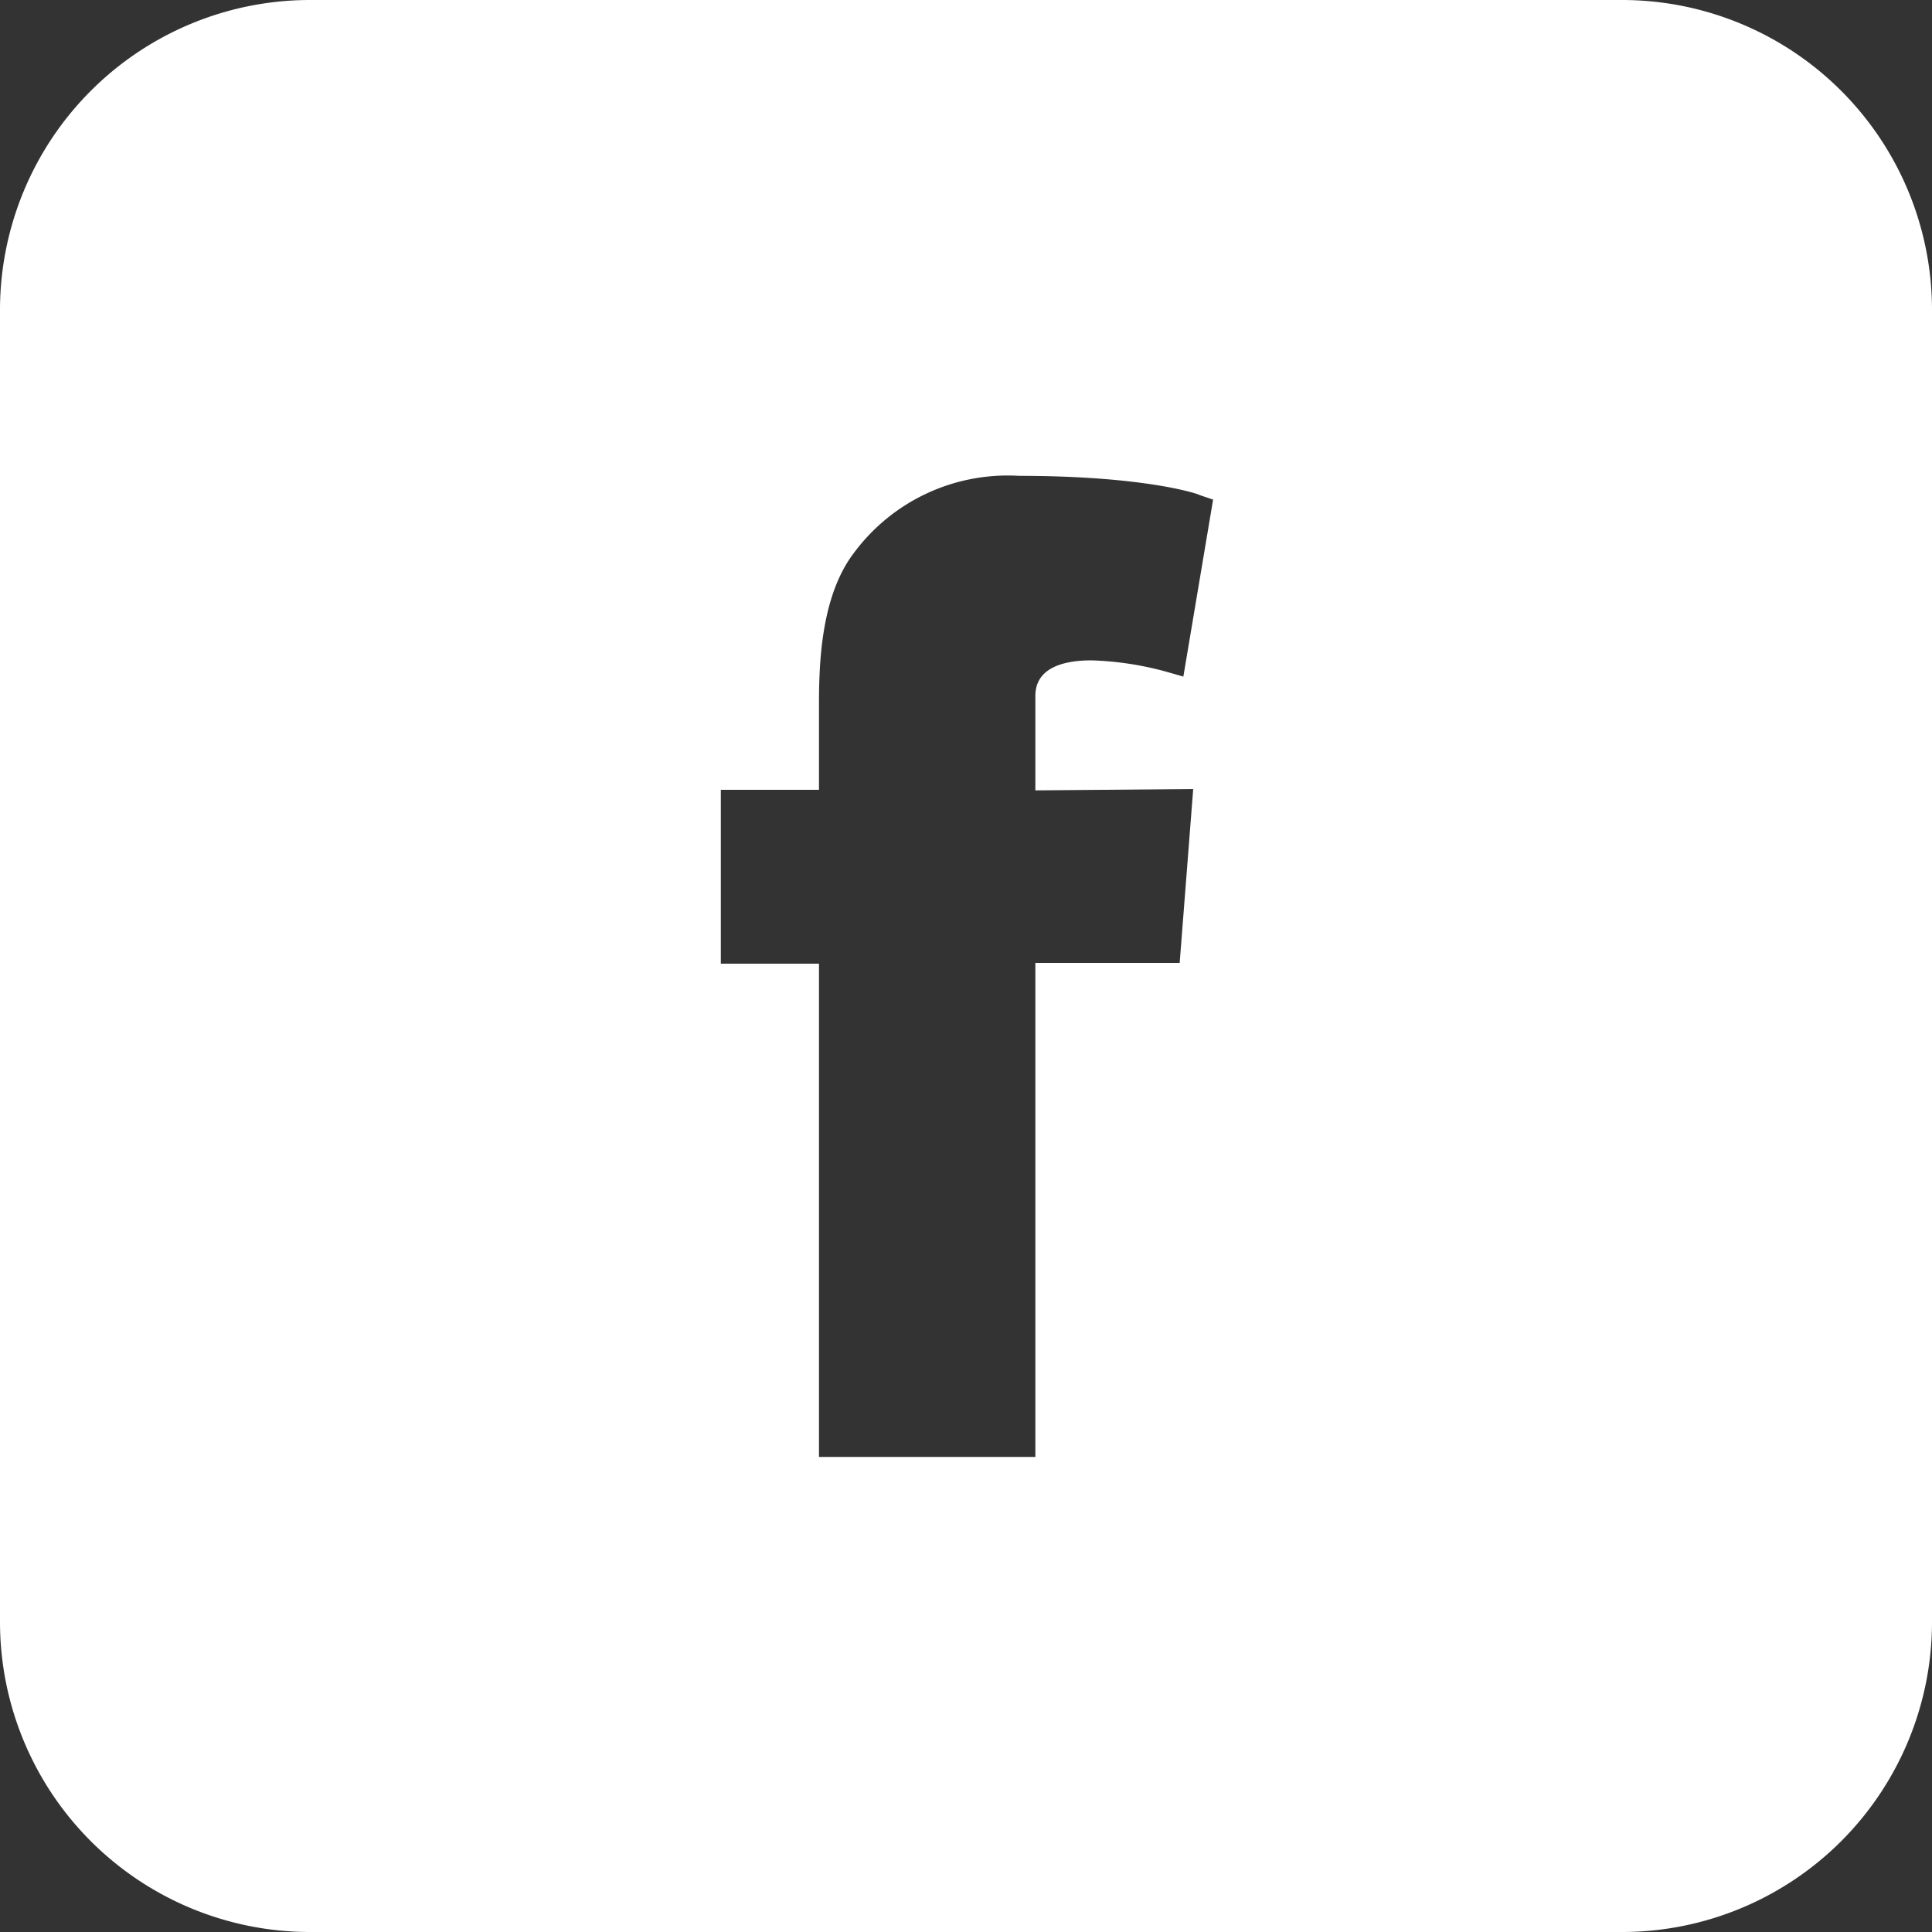 <svg xmlns="http://www.w3.org/2000/svg" viewBox="0 0 100 100"><rect x="0" y="0" width="100" height="100" fill="#333333" stroke="none"/><defs><style>.cls-1{fill:#fff;}</style></defs><title>Icons</title><g id="Facebook"><path class="cls-1" d="M84,0H16A16.05,16.05,0,0,0,0,16V84a16.05,16.05,0,0,0,16,16H84a16.05,16.05,0,0,0,16-16V16A16.05,16.05,0,0,0,84,0ZM61.76,40.84l-.7,9H53.59V75.41H42.39V49.88H37.31v-9h5.08V36.75c0-2,0-5.75,1.8-8.12a9.9,9.9,0,0,1,8.55-4c6.47,0,9.26.92,9.37,1l.68.23-1.54,9.16-.91-.26a16.36,16.36,0,0,0-3.85-.58c-1.32,0-2.9.32-2.9,1.84v4.89Z"/></g></svg>